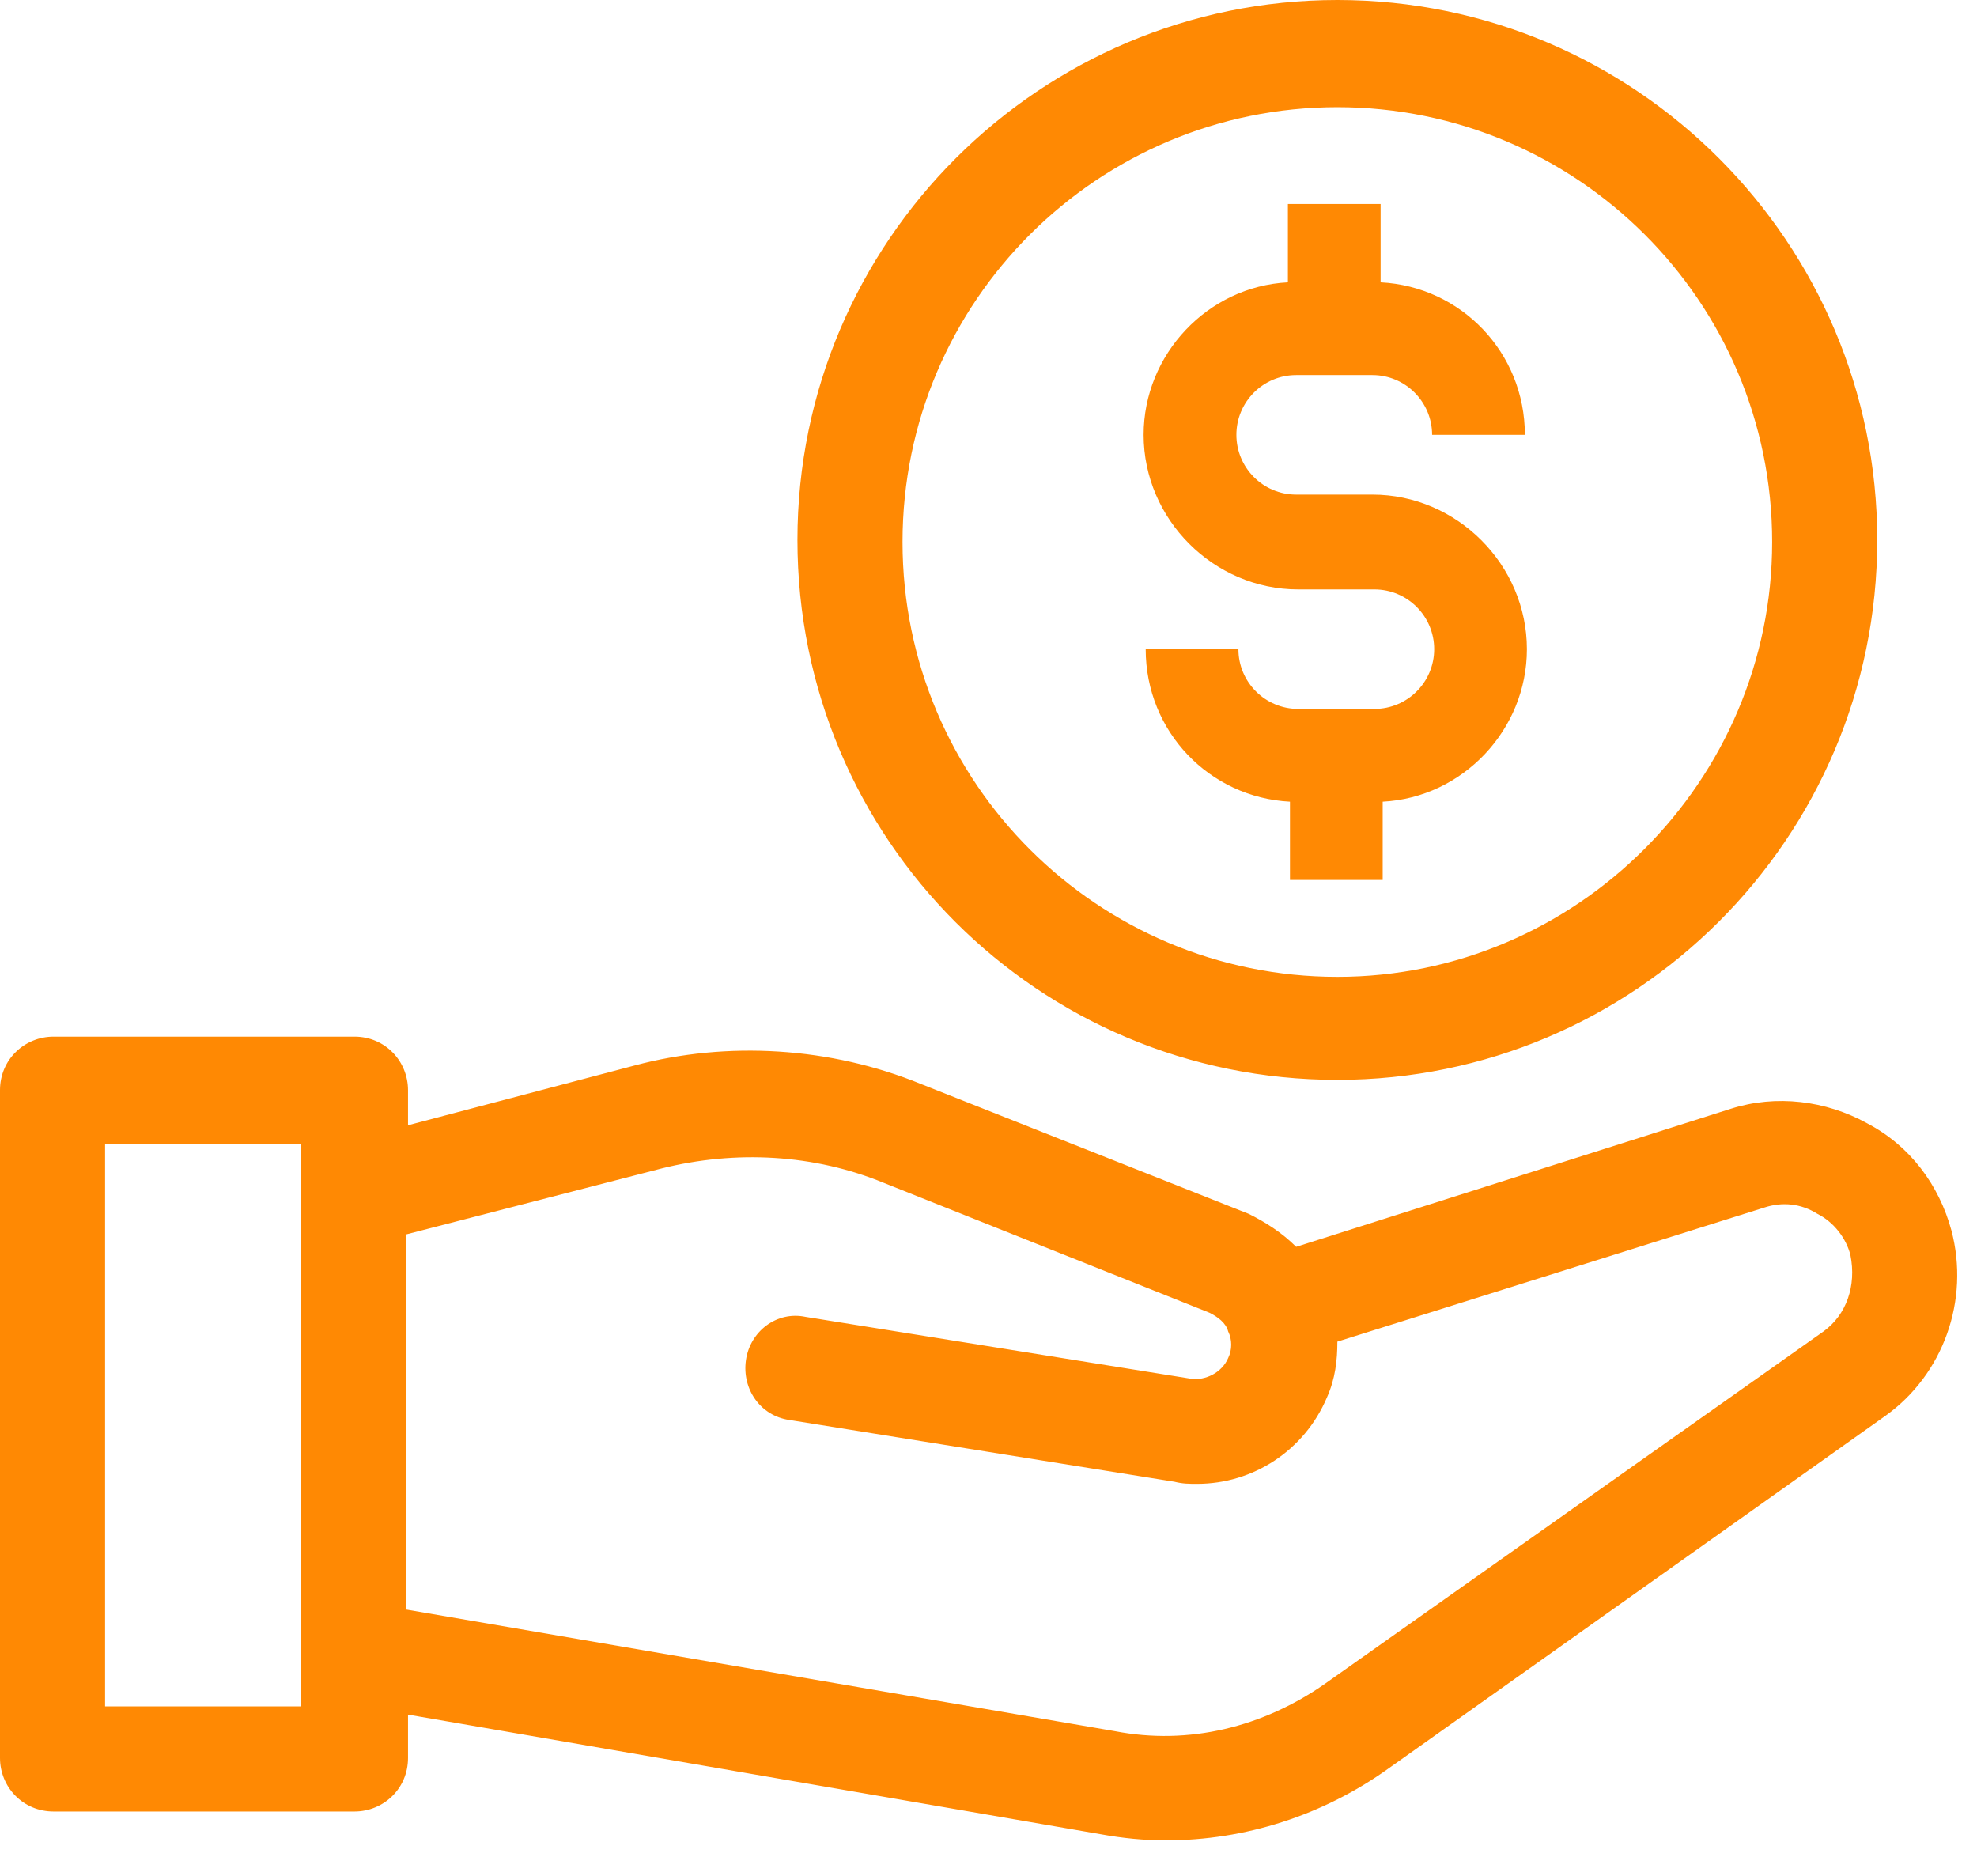 <?xml version="1.0" encoding="UTF-8"?>
<svg width="39px" height="37px" viewBox="0 0 39 37" version="1.1" xmlns="http://www.w3.org/2000/svg" xmlns:xlink="http://www.w3.org/1999/xlink">
    <title>5F1EEC30-7101-46AE-B707-5D51A12E24D5</title>
    <g id="High-Intent-Pages-" stroke="none" stroke-width="1" fill="none" fill-rule="evenodd">
        <g id="Serverless" transform="translate(-1114, -1052)" fill="#FF8903" fill-rule="nonzero">
            <g id="Group-22" transform="translate(179, 1033)">
                <g id="Group-16" transform="translate(827, 0)">
                    <path d="M114.992,39.447 C115.601,39.447 116.049,39.934 116.049,40.504 L116.049,40.504 L116.049,41.195 L120.52,40.016 C122.349,39.528 124.382,39.65 126.17,40.382 L126.17,40.382 L132.634,42.943 C132.959,43.105 133.284,43.308 133.569,43.593 L133.569,43.593 L142.146,40.869 C143.04,40.585 144.015,40.707 144.828,41.154 C145.682,41.601 146.251,42.373 146.495,43.268 C146.861,44.65 146.332,46.113 145.194,46.926 L145.194,46.926 L135.398,53.877 C134.097,54.812 132.552,55.3 131.008,55.3 C130.56,55.3 130.154,55.259 129.707,55.178 L129.707,55.178 L116.049,52.82 L116.049,53.674 C116.049,54.284 115.561,54.731 114.992,54.731 L114.992,54.731 L109.057,54.731 C108.447,54.731 108,54.243 108,53.674 L108,53.674 L108,40.504 C108,39.894 108.488,39.447 109.057,39.447 L109.057,39.447 Z M125.439,42.333 C124.057,41.764 122.512,41.682 121.048,42.048 L121.048,42.048 L116.008,43.349 L116.008,50.747 L129.991,53.146 C131.455,53.43 132.918,53.064 134.138,52.211 L134.138,52.211 L143.975,45.26 C144.422,44.934 144.625,44.365 144.503,43.756 C144.422,43.43 144.178,43.105 143.853,42.943 C143.528,42.739 143.162,42.699 142.796,42.821 L142.796,42.821 L134.382,45.463 C134.382,45.829 134.341,46.195 134.178,46.56 C133.731,47.617 132.715,48.268 131.617,48.268 C131.455,48.268 131.333,48.268 131.17,48.227 L131.17,48.227 L123.569,47.008 C123,46.926 122.634,46.398 122.715,45.829 C122.796,45.26 123.325,44.853 123.894,44.975 L123.894,44.975 L131.495,46.195 C131.78,46.235 132.105,46.073 132.227,45.788 C132.308,45.625 132.308,45.422 132.227,45.26 C132.186,45.097 132.024,44.975 131.861,44.894 L131.861,44.894 Z M113.935,41.56 L110.073,41.56 L110.073,52.658 L113.935,52.658 L113.935,41.56 Z M134.382,19 C140.276,19 145.032,23.797 145.032,29.65 C145.032,35.544 140.235,40.3 134.382,40.3 C128.487,40.3 123.731,35.544 123.731,29.65 C123.731,23.756 128.528,19 134.382,19 Z M134.382,21.114 C129.666,21.114 125.804,24.935 125.804,29.691 C125.804,34.447 129.666,38.268 134.382,38.268 C139.097,38.268 142.959,34.406 142.959,29.691 C142.959,24.935 139.097,21.114 134.382,21.114 Z M135.235,23.024 L135.235,24.569 C136.82,24.65 138.081,25.951 138.081,27.577 L138.081,27.577 L136.251,27.577 C136.251,26.927 135.723,26.398 135.073,26.398 L135.073,26.398 L133.569,26.398 C132.918,26.398 132.39,26.927 132.39,27.577 C132.39,28.227 132.918,28.756 133.569,28.756 L133.569,28.756 L135.073,28.756 C136.739,28.756 138.121,30.138 138.121,31.805 C138.121,33.39 136.861,34.731 135.276,34.813 L135.276,34.813 L135.276,36.357 L133.447,36.357 L133.447,34.813 C131.861,34.731 130.601,33.431 130.601,31.805 L130.601,31.805 L132.43,31.805 C132.43,32.455 132.959,32.983 133.609,32.983 L133.609,32.983 L135.113,32.983 C135.764,32.983 136.292,32.455 136.292,31.805 C136.292,31.154 135.764,30.626 135.113,30.626 L135.113,30.626 L133.609,30.626 C131.943,30.626 130.56,29.244 130.56,27.577 C130.56,25.992 131.821,24.65 133.406,24.569 L133.406,24.569 L133.406,23.024 L135.235,23.024 Z" id="Combined-Shape"></path>
                </g>
            </g>
        </g>
    </g>
</svg>